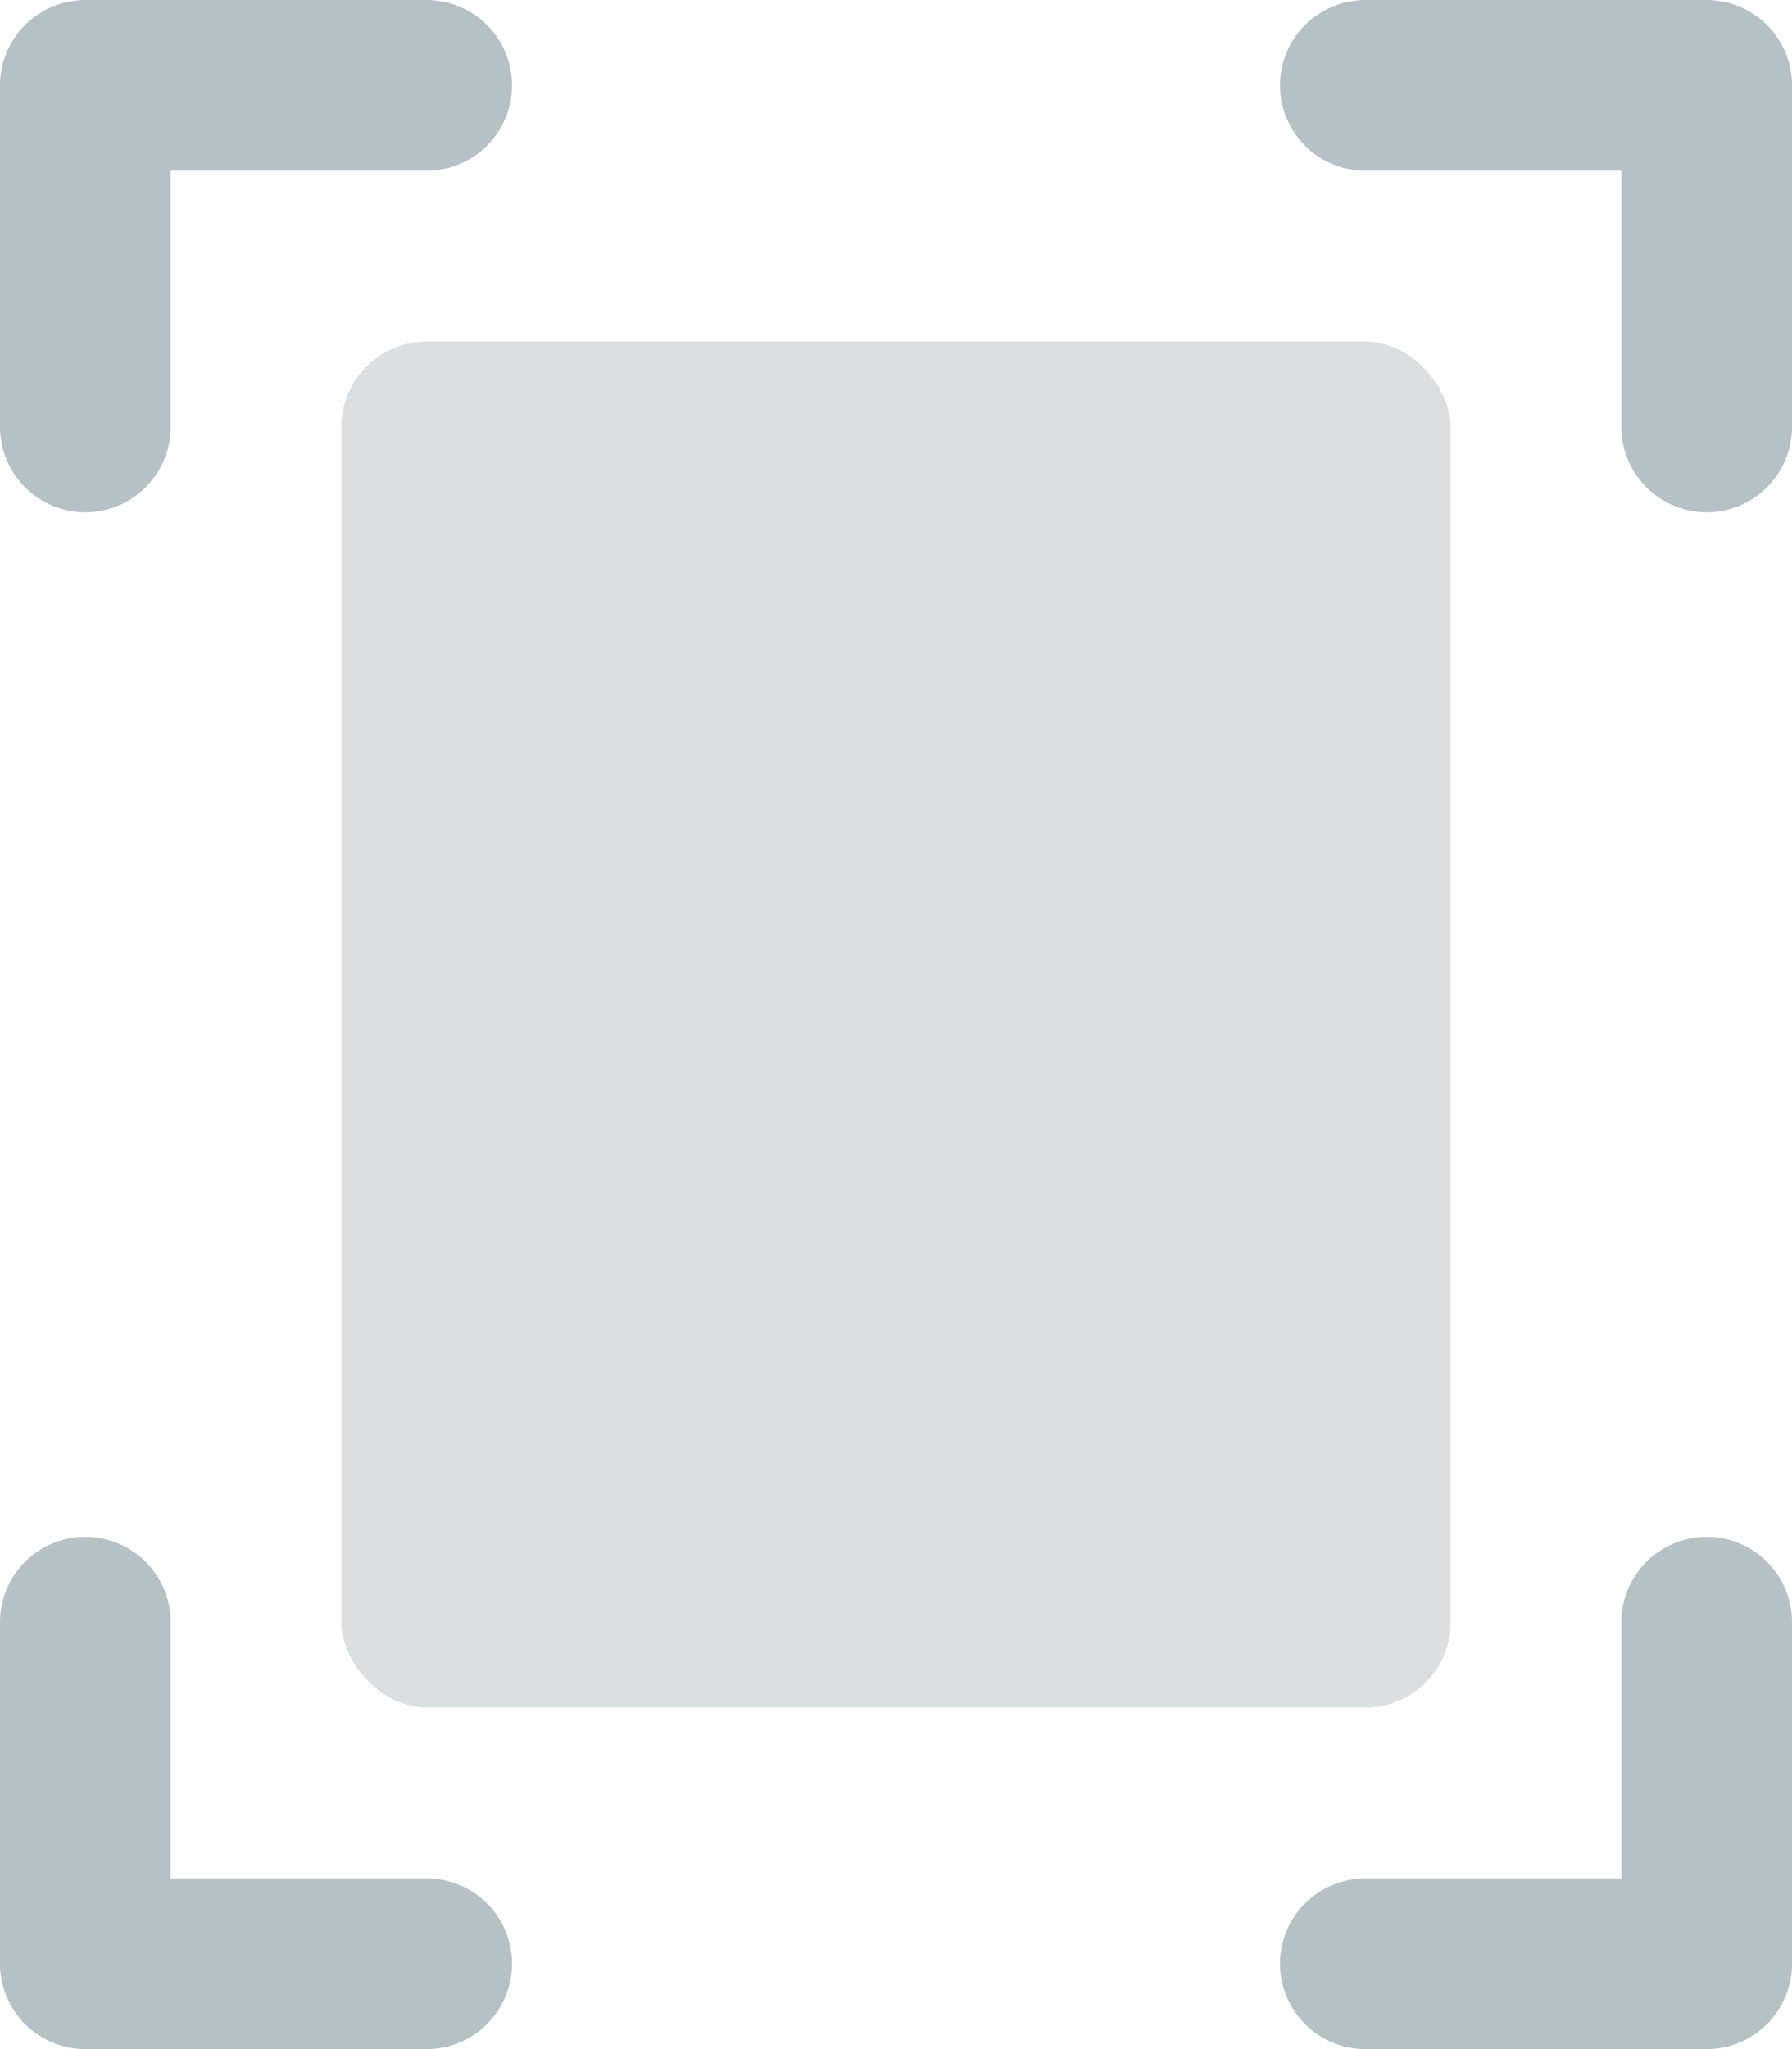 <svg width="21px" height="24px" viewBox="453 10 21 24" version="1.1" xmlns="http://www.w3.org/2000/svg" xmlns:xlink="http://www.w3.org/1999/xlink">
    <!-- Generator: Sketch 3.7.2 (28276) - http://www.bohemiancoding.com/sketch -->
    <desc>Created with Sketch.</desc>
    <defs></defs>
    <g id="FitToWidth" stroke="none" stroke-width="1" fill="none" fill-rule="evenodd" transform="translate(454, 11)">
        <rect id="Rectangle-7-Copy-2" fill="#B6C1C6" opacity="0.5" x="3" y="3" width="13" height="16" rx="1"></rect>
        <polyline id="Path-8-Copy-5" stroke="#B6C1C6" stroke-width="2" stroke-linecap="round" stroke-linejoin="round" points="0 4 7.25660207e-16 0 4 0"></polyline>
        <polyline id="Path-8-Copy-7" stroke="#B6C1C6" stroke-width="2" stroke-linecap="round" stroke-linejoin="round" transform="translate(17, 2) scale(-1, 1) translate(-17, -2) " points="15 4 15 0 19 0"></polyline>
        <polyline id="Path-8-Copy-6" stroke="#B6C1C6" stroke-width="2" stroke-linecap="round" stroke-linejoin="round" transform="translate(2, 20) scale(1, -1) translate(-2, -20) " points="0 22 7.25660207e-16 18 4 18"></polyline>
        <polyline id="Path-8-Copy-4" stroke="#B6C1C6" stroke-width="2" stroke-linecap="round" stroke-linejoin="round" transform="translate(17, 20) scale(-1, -1) translate(-17, -20) " points="15 22 15 18 19 18"></polyline>
    </g>
</svg>
